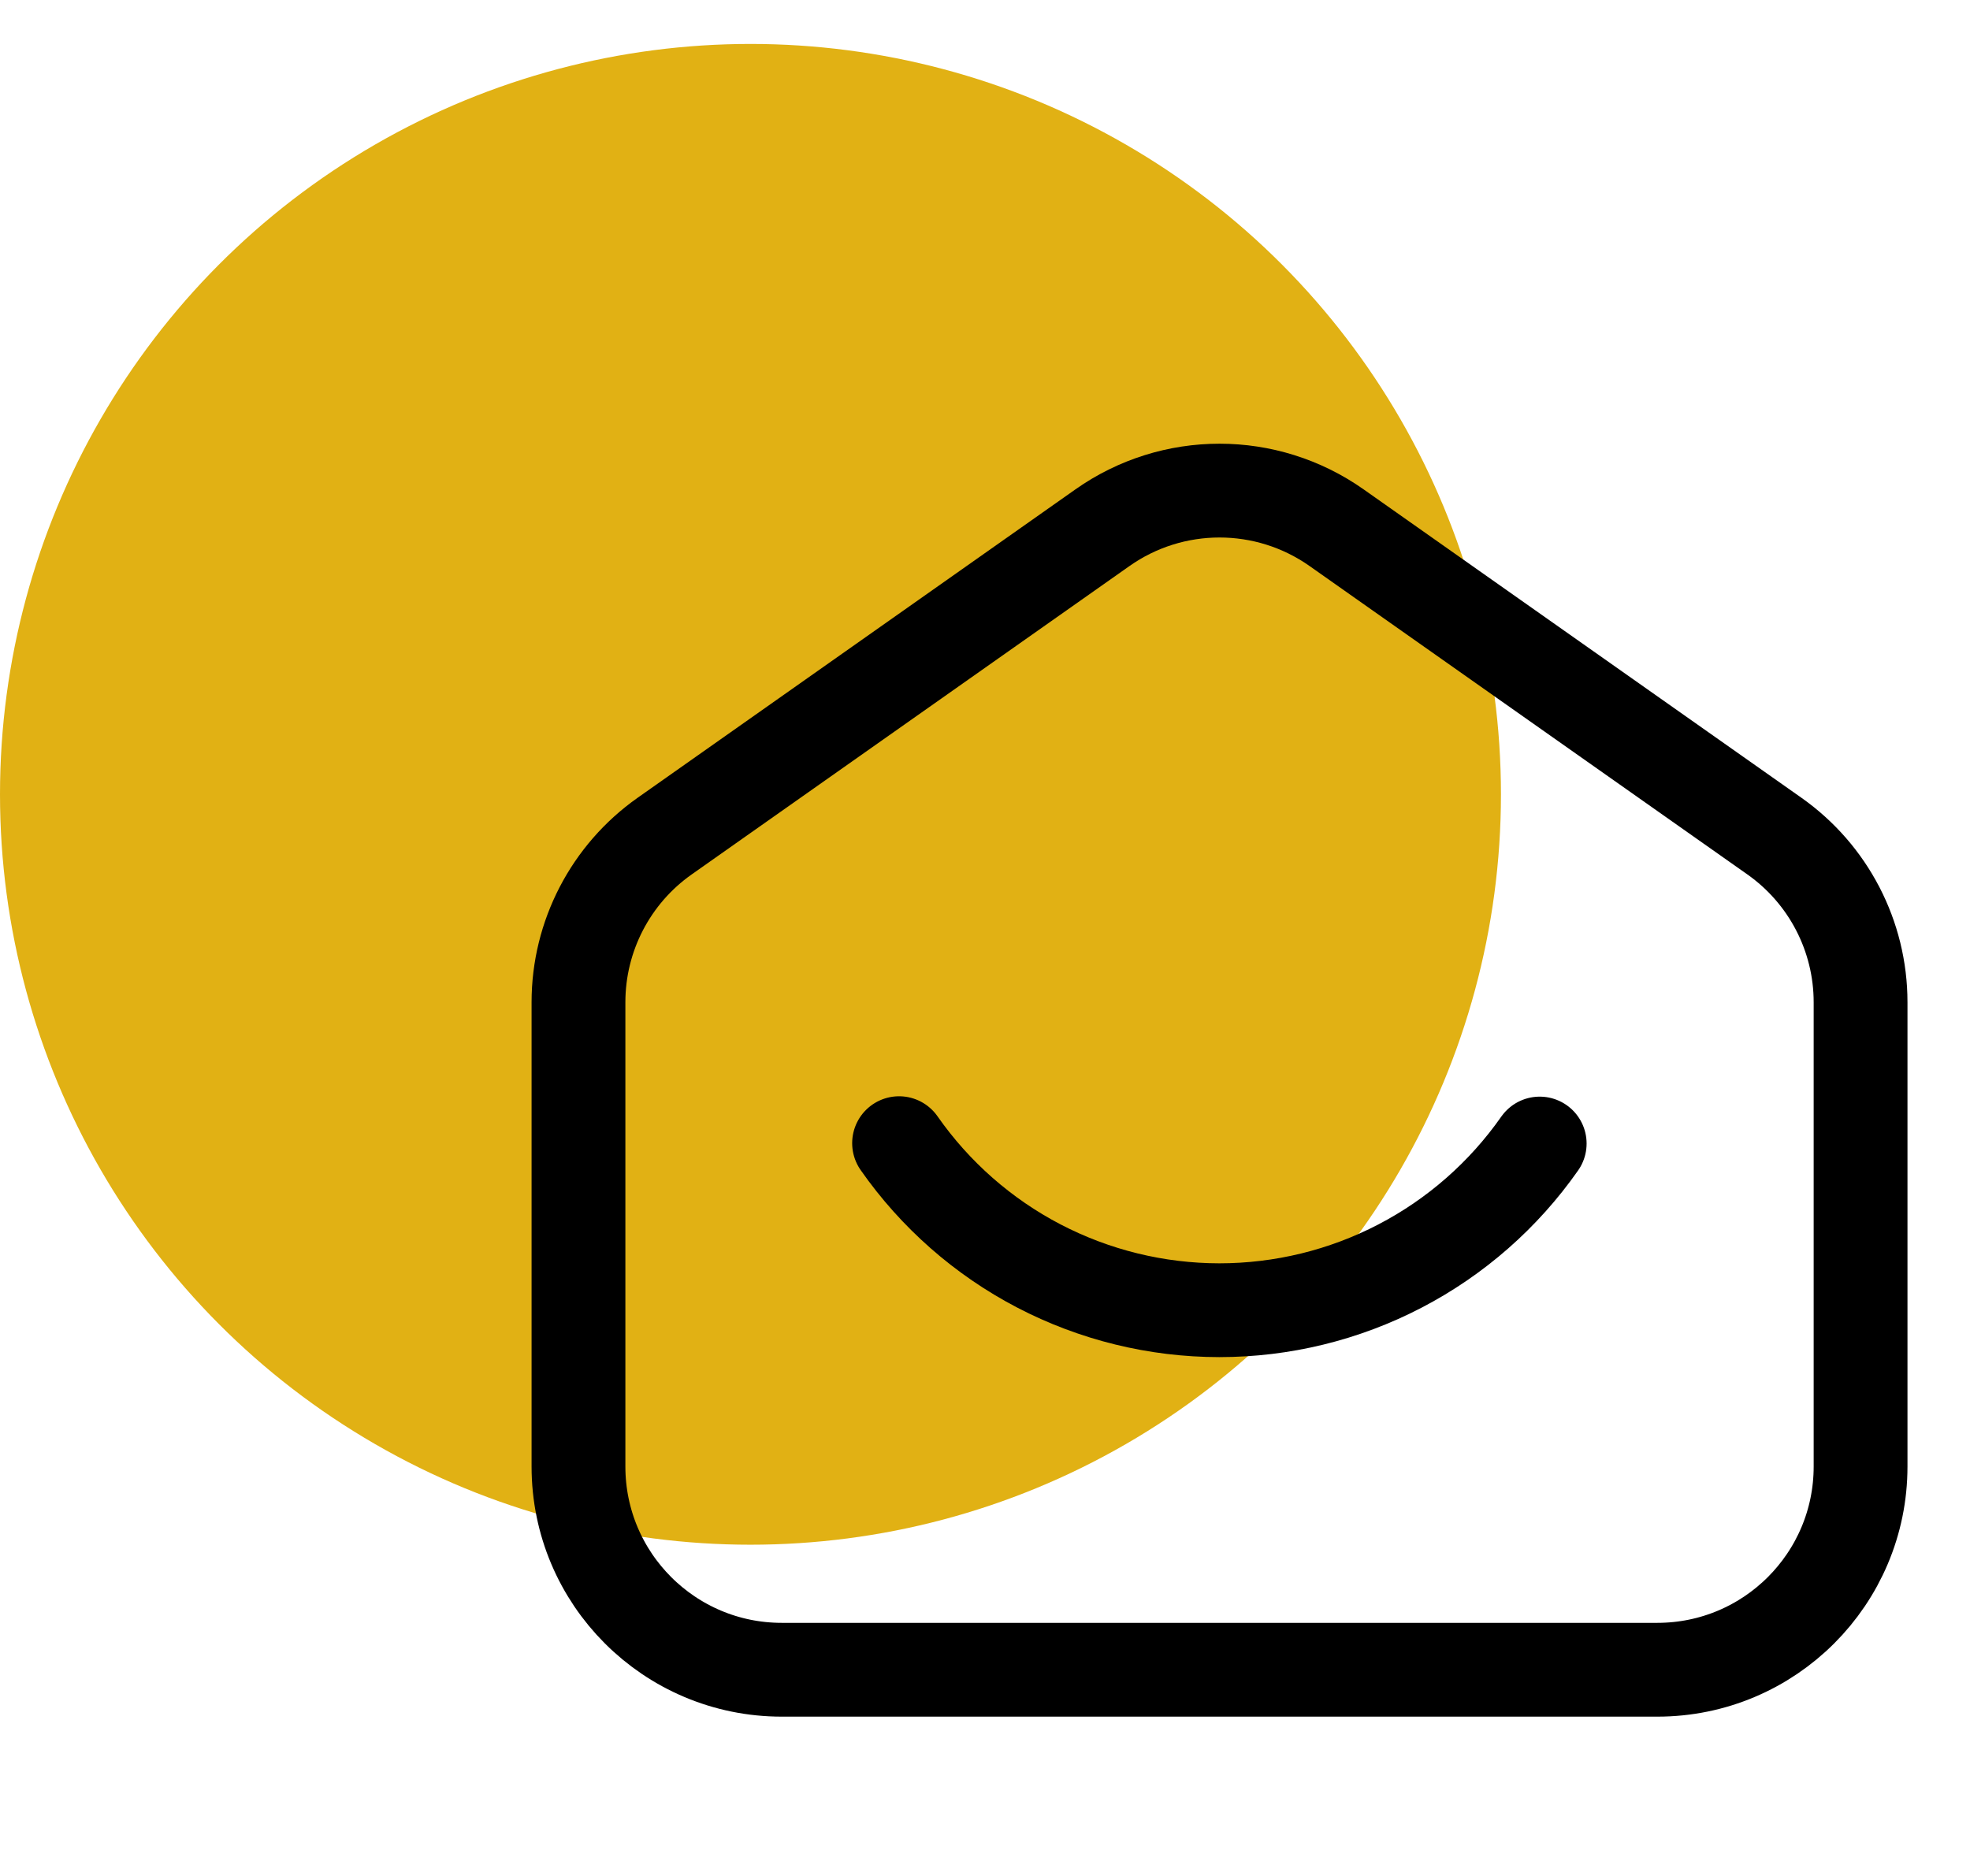<svg width="42" height="40" viewBox="0 0 42 40" fill="none" xmlns="http://www.w3.org/2000/svg">
<circle cx="16" cy="16.937" r="16" fill="#E1B114"/>
<path d="M12.333 21.37C12.333 19.96 13.019 18.639 14.171 17.827L23.504 11.252C25.001 10.197 26.999 10.197 28.496 11.252L37.829 17.827C38.981 18.639 39.667 19.96 39.667 21.37V31.27C39.667 33.663 37.727 35.603 35.333 35.603H16.667C14.273 35.603 12.333 33.663 12.333 31.27V21.37Z" stroke="black" stroke-width="2"/>
<path d="M32.826 24.383C32.057 25.481 31.035 26.378 29.846 26.996C28.657 27.615 27.336 27.937 25.995 27.937C24.655 27.936 23.334 27.612 22.145 26.992C20.957 26.372 19.936 25.474 19.168 24.375" stroke="black" stroke-width="2" stroke-linecap="round"/>
</svg>

